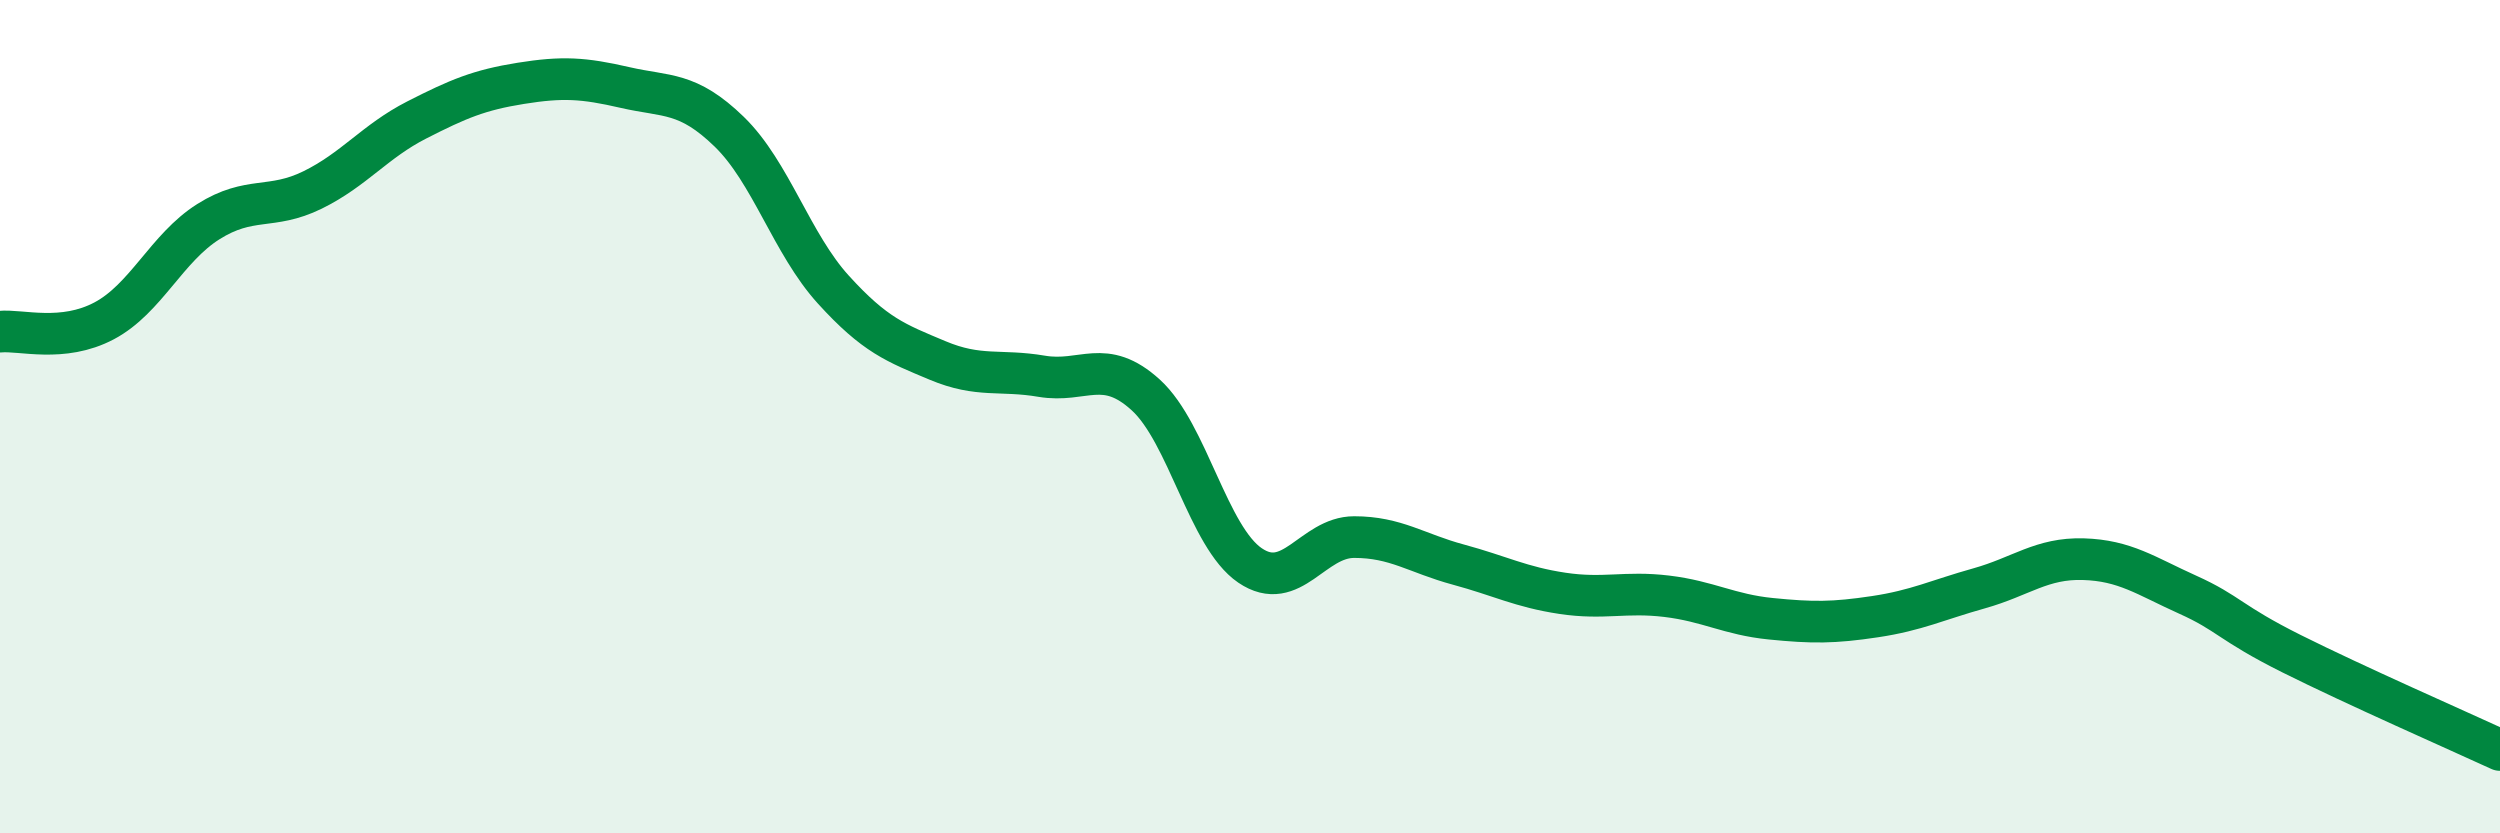 
    <svg width="60" height="20" viewBox="0 0 60 20" xmlns="http://www.w3.org/2000/svg">
      <path
        d="M 0,7.96 C 0.5,7.91 1.5,8.23 2.5,7.7 C 3.5,7.17 4,5.95 5,5.32 C 6,4.69 6.5,5.05 7.5,4.56 C 8.5,4.07 9,3.39 10,2.88 C 11,2.37 11.5,2.16 12.5,2 C 13.5,1.84 14,1.87 15,2.1 C 16,2.33 16.5,2.19 17.5,3.16 C 18.5,4.13 19,5.85 20,6.95 C 21,8.05 21.5,8.23 22.5,8.65 C 23.5,9.07 24,8.86 25,9.03 C 26,9.2 26.5,8.57 27.5,9.48 C 28.5,10.39 29,12.89 30,13.57 C 31,14.25 31.5,12.89 32.5,12.89 C 33.5,12.89 34,13.28 35,13.55 C 36,13.82 36.5,14.09 37.5,14.24 C 38.5,14.39 39,14.19 40,14.31 C 41,14.43 41.5,14.75 42.5,14.85 C 43.5,14.95 44,14.95 45,14.8 C 46,14.65 46.5,14.4 47.5,14.12 C 48.5,13.84 49,13.39 50,13.42 C 51,13.45 51.5,13.82 52.5,14.27 C 53.5,14.72 53.5,14.94 55,15.69 C 56.5,16.44 59,17.54 60,18L60 20L0 20Z"
        fill="#008740"
        opacity="0.1"
        stroke-linecap="round"
        stroke-linejoin="round"
      />
      <path
        d="M 0,7.96 C 0.5,7.91 1.5,8.23 2.5,7.7 C 3.5,7.17 4,5.95 5,5.32 C 6,4.69 6.5,5.05 7.5,4.56 C 8.5,4.07 9,3.39 10,2.88 C 11,2.37 11.5,2.16 12.5,2 C 13.5,1.84 14,1.87 15,2.1 C 16,2.33 16.5,2.19 17.5,3.16 C 18.5,4.13 19,5.85 20,6.95 C 21,8.05 21.5,8.23 22.5,8.65 C 23.5,9.07 24,8.86 25,9.03 C 26,9.2 26.5,8.57 27.5,9.48 C 28.5,10.39 29,12.89 30,13.57 C 31,14.25 31.5,12.89 32.5,12.89 C 33.5,12.89 34,13.28 35,13.55 C 36,13.82 36.5,14.09 37.5,14.24 C 38.5,14.39 39,14.19 40,14.31 C 41,14.43 41.5,14.75 42.5,14.85 C 43.5,14.95 44,14.95 45,14.8 C 46,14.65 46.5,14.4 47.5,14.12 C 48.5,13.84 49,13.39 50,13.42 C 51,13.45 51.5,13.82 52.5,14.27 C 53.5,14.72 53.5,14.94 55,15.69 C 56.5,16.44 59,17.54 60,18"
        stroke="#008740"
        stroke-width="1"
        fill="none"
        stroke-linecap="round"
        stroke-linejoin="round"
      />
    </svg>
  